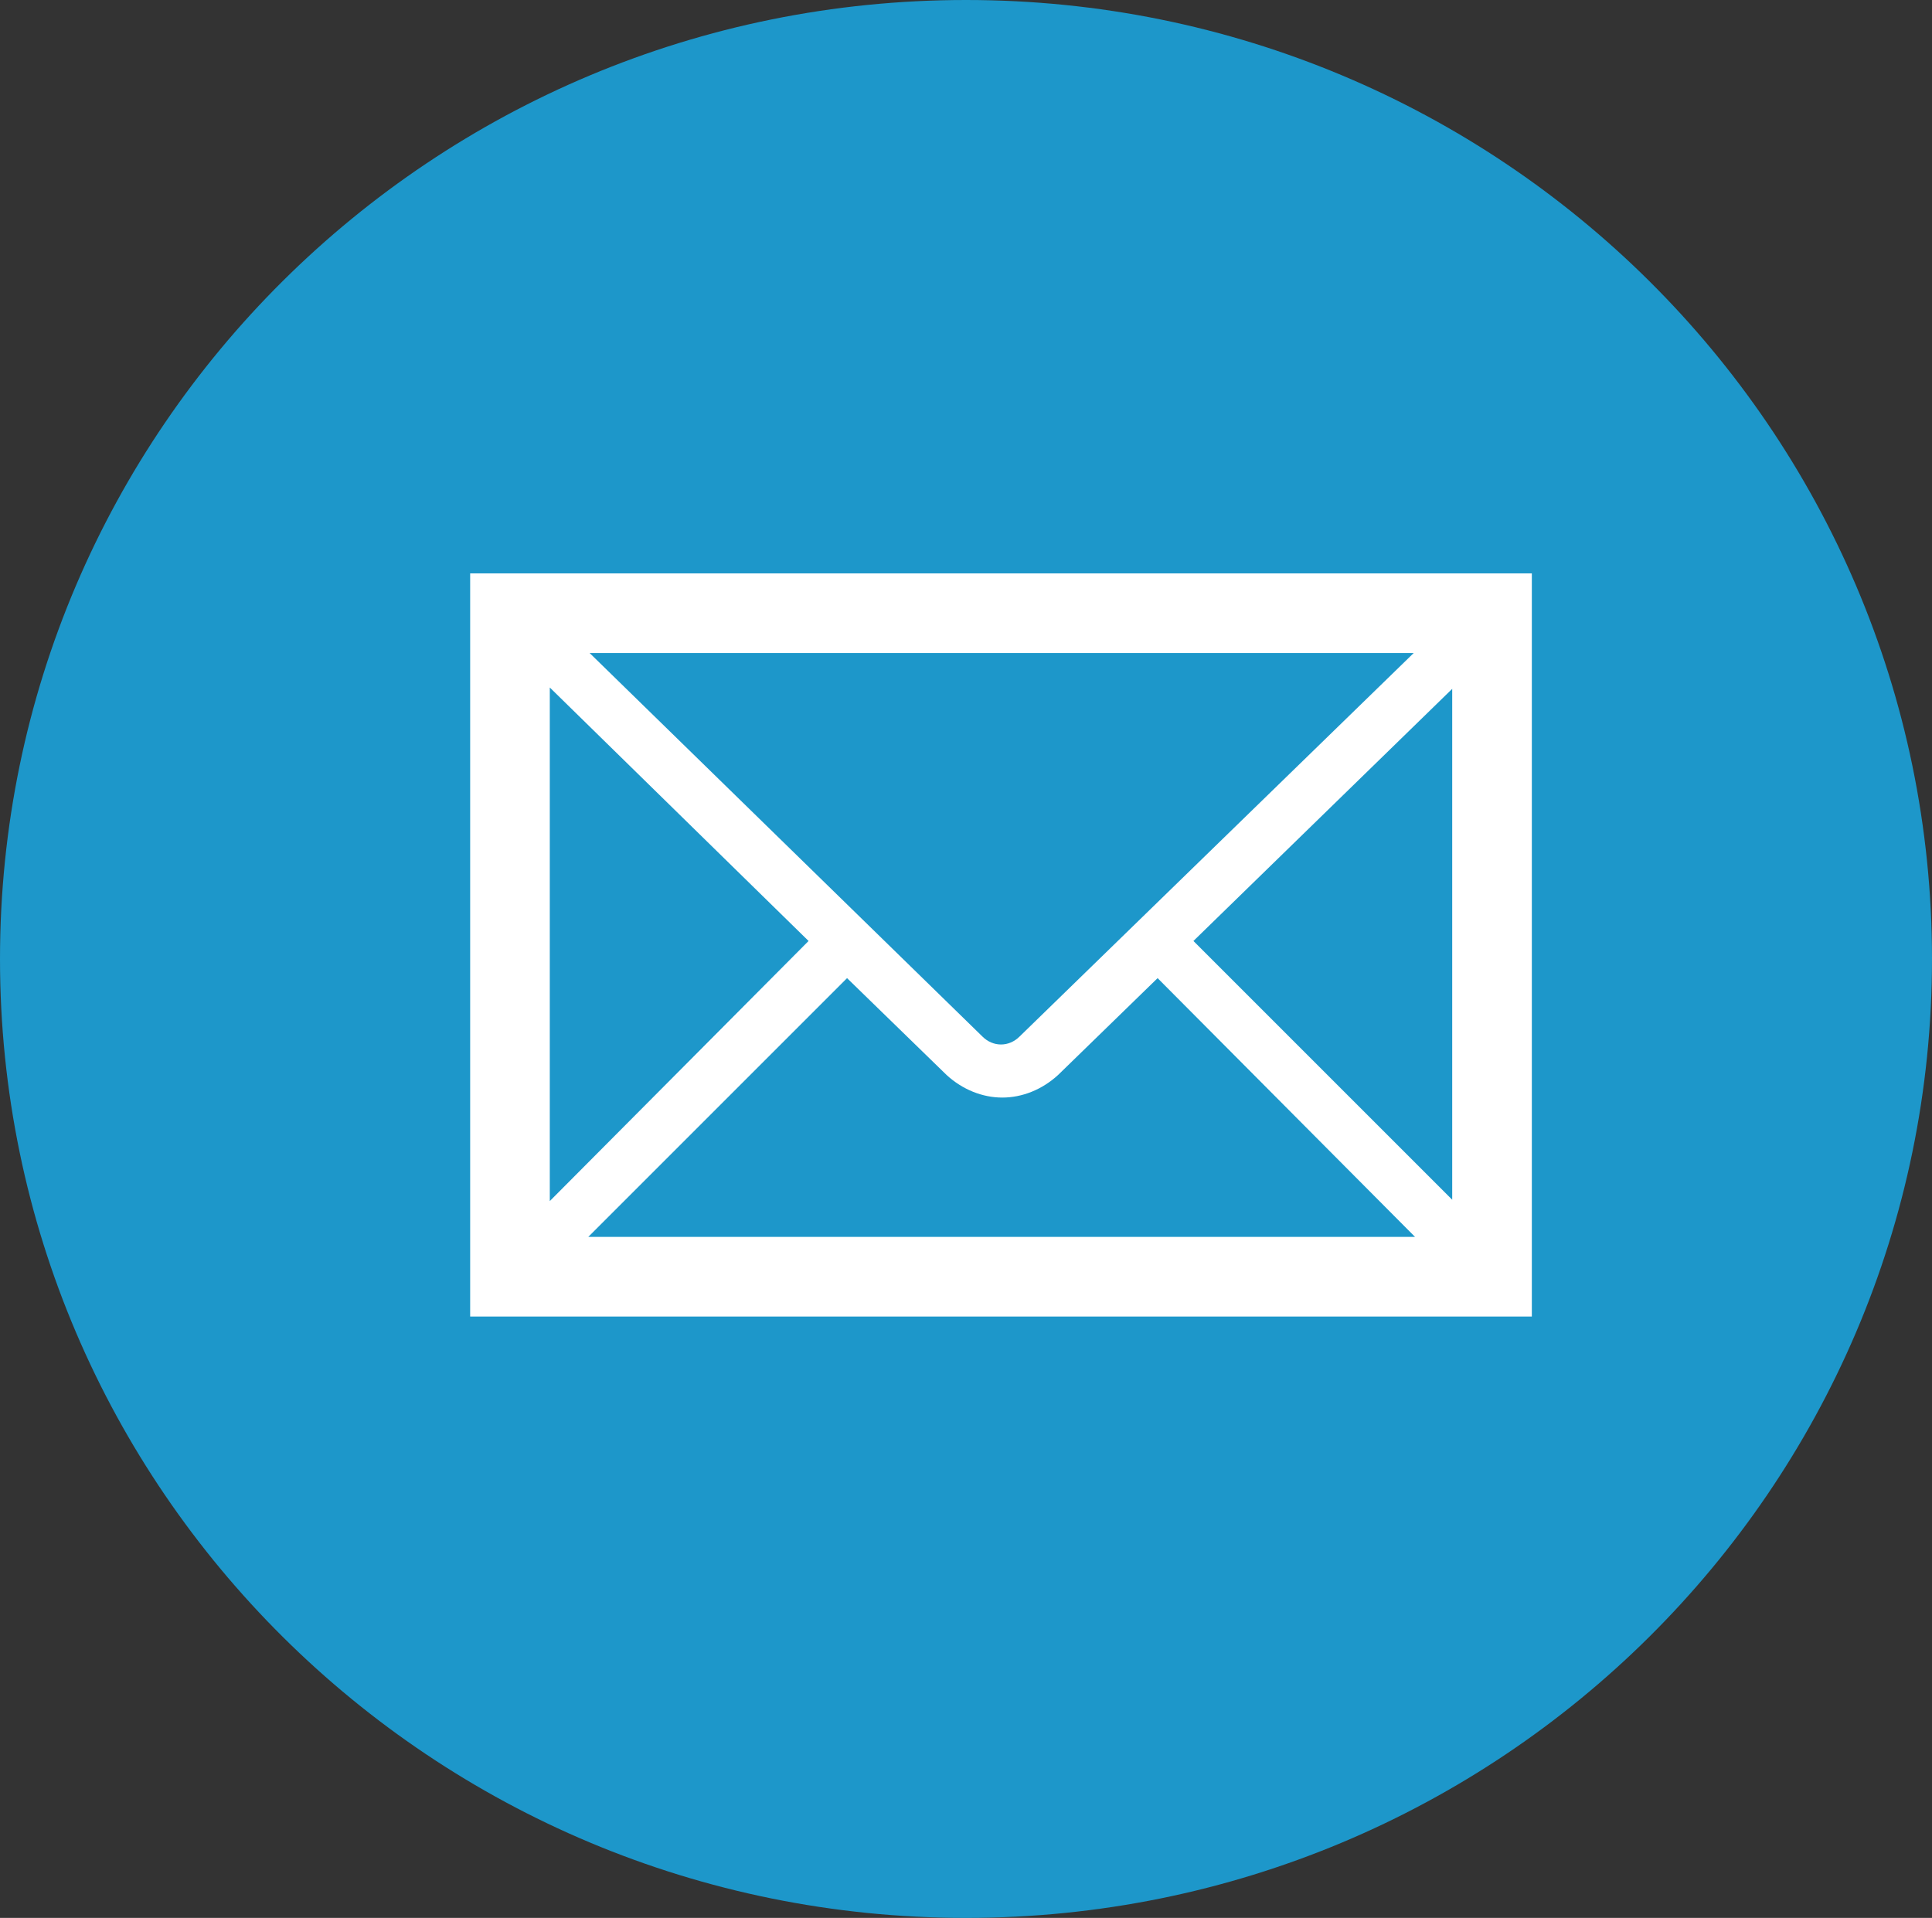 <svg xmlns="http://www.w3.org/2000/svg" xmlns:xlink="http://www.w3.org/1999/xlink" width="138" height="137" xml:space="preserve"><rect width="100%" height="100%" fill="#333333" stroke="none"/><defs><clipPath id="clip0"><rect x="691" y="259" width="138" height="137"></rect></clipPath></defs><g clip-path="url(#clip0)" transform="translate(-691 -259)"><path d="M691 327.5C691 289.668 721.892 259 760 259 798.108 259 829 289.668 829 327.5 829 365.331 798.108 396 760 396 721.892 396 691 365.331 691 327.5Z" fill="#1D97CA" fill-rule="evenodd"></path><g><g><g><path d="M724.583 299.958 724.583 353.042 800.417 353.042 800.417 299.958 724.583 299.958ZM763.827 333.041C763.069 333.799 761.931 333.799 761.173 333.041L733.115 305.646 791.98 305.646 763.827 333.041ZM748.755 326.216 730.271 344.795 730.271 308.11 748.755 326.216ZM751.504 328.87 758.614 335.789C759.751 336.832 761.173 337.401 762.595 337.401 764.017 337.401 765.439 336.832 766.576 335.789L773.686 328.87 792.075 347.354 733.02 347.354 751.504 328.87ZM776.245 326.216 794.729 308.205 794.729 344.7 776.245 326.216Z" fill="#FFFFFF"></path></g></g></g></g></svg>